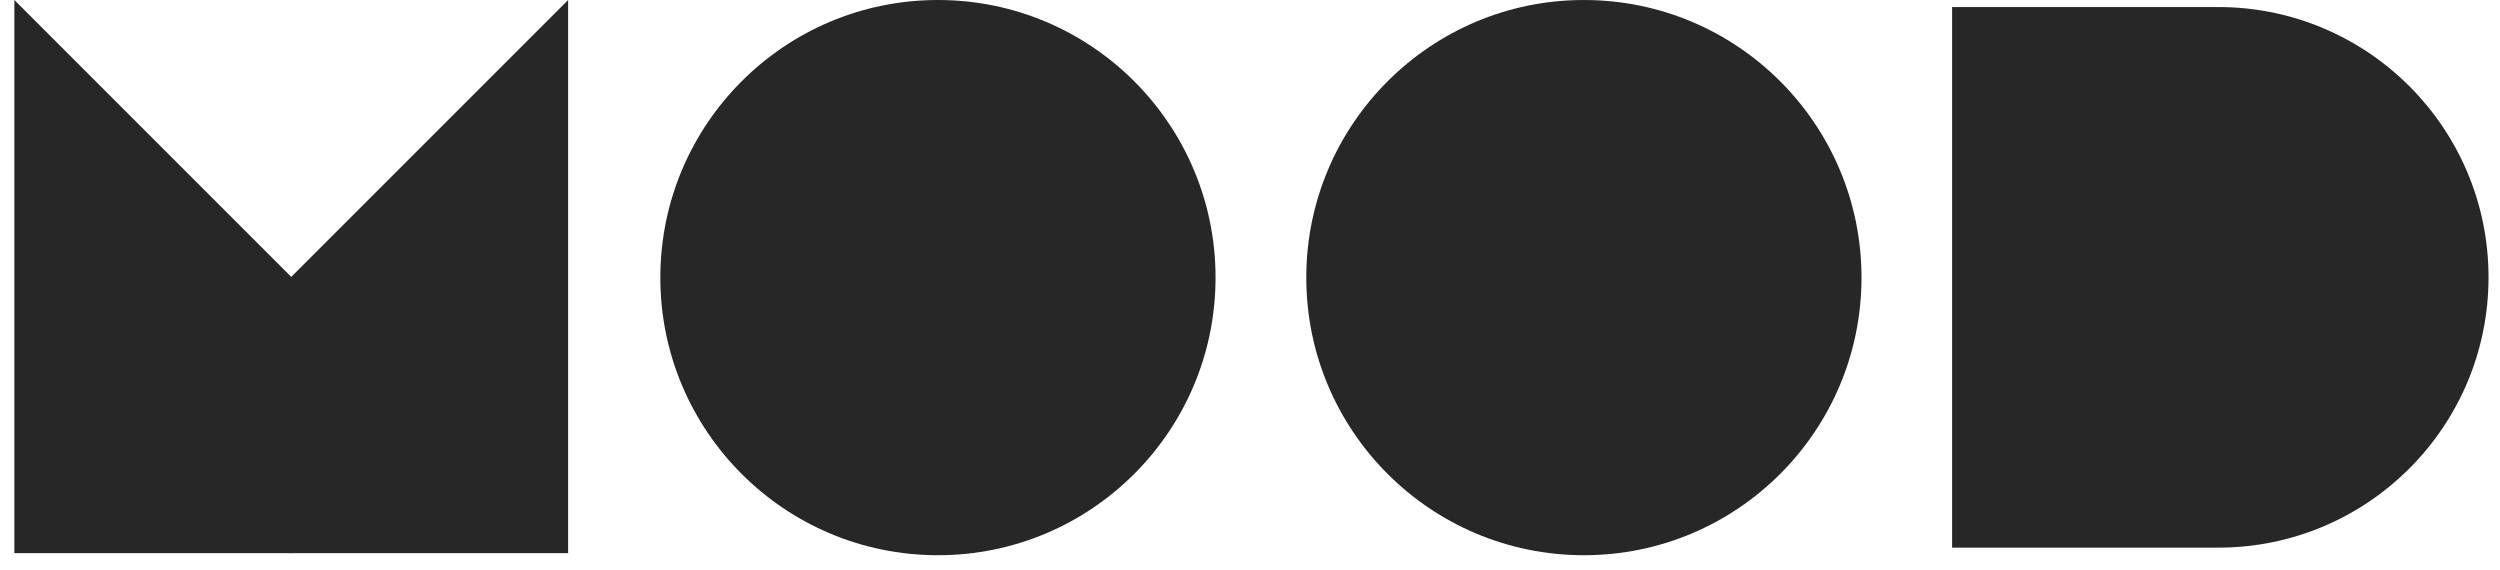 <svg width="136" height="31" viewBox="0 0 136 31" fill="none" xmlns="http://www.w3.org/2000/svg">
<circle cx="51.024" cy="15.102" r="15.102" fill="#272727"/>
<circle cx="86.164" cy="15.102" r="15.102" fill="#272727"/>
<path d="M106.195 0.383H120.671C128.792 0.383 135.376 6.966 135.376 15.087C135.376 23.208 128.792 29.792 120.671 29.792H106.195V0.383Z" fill="#272727"/>
<path d="M0.781 0V30.09H15.966V15.185L0.781 0Z" fill="#272727"/>
<path d="M30.906 0V30.09H15.721V15.185L30.906 0Z" fill="#272727"/>
</svg>
